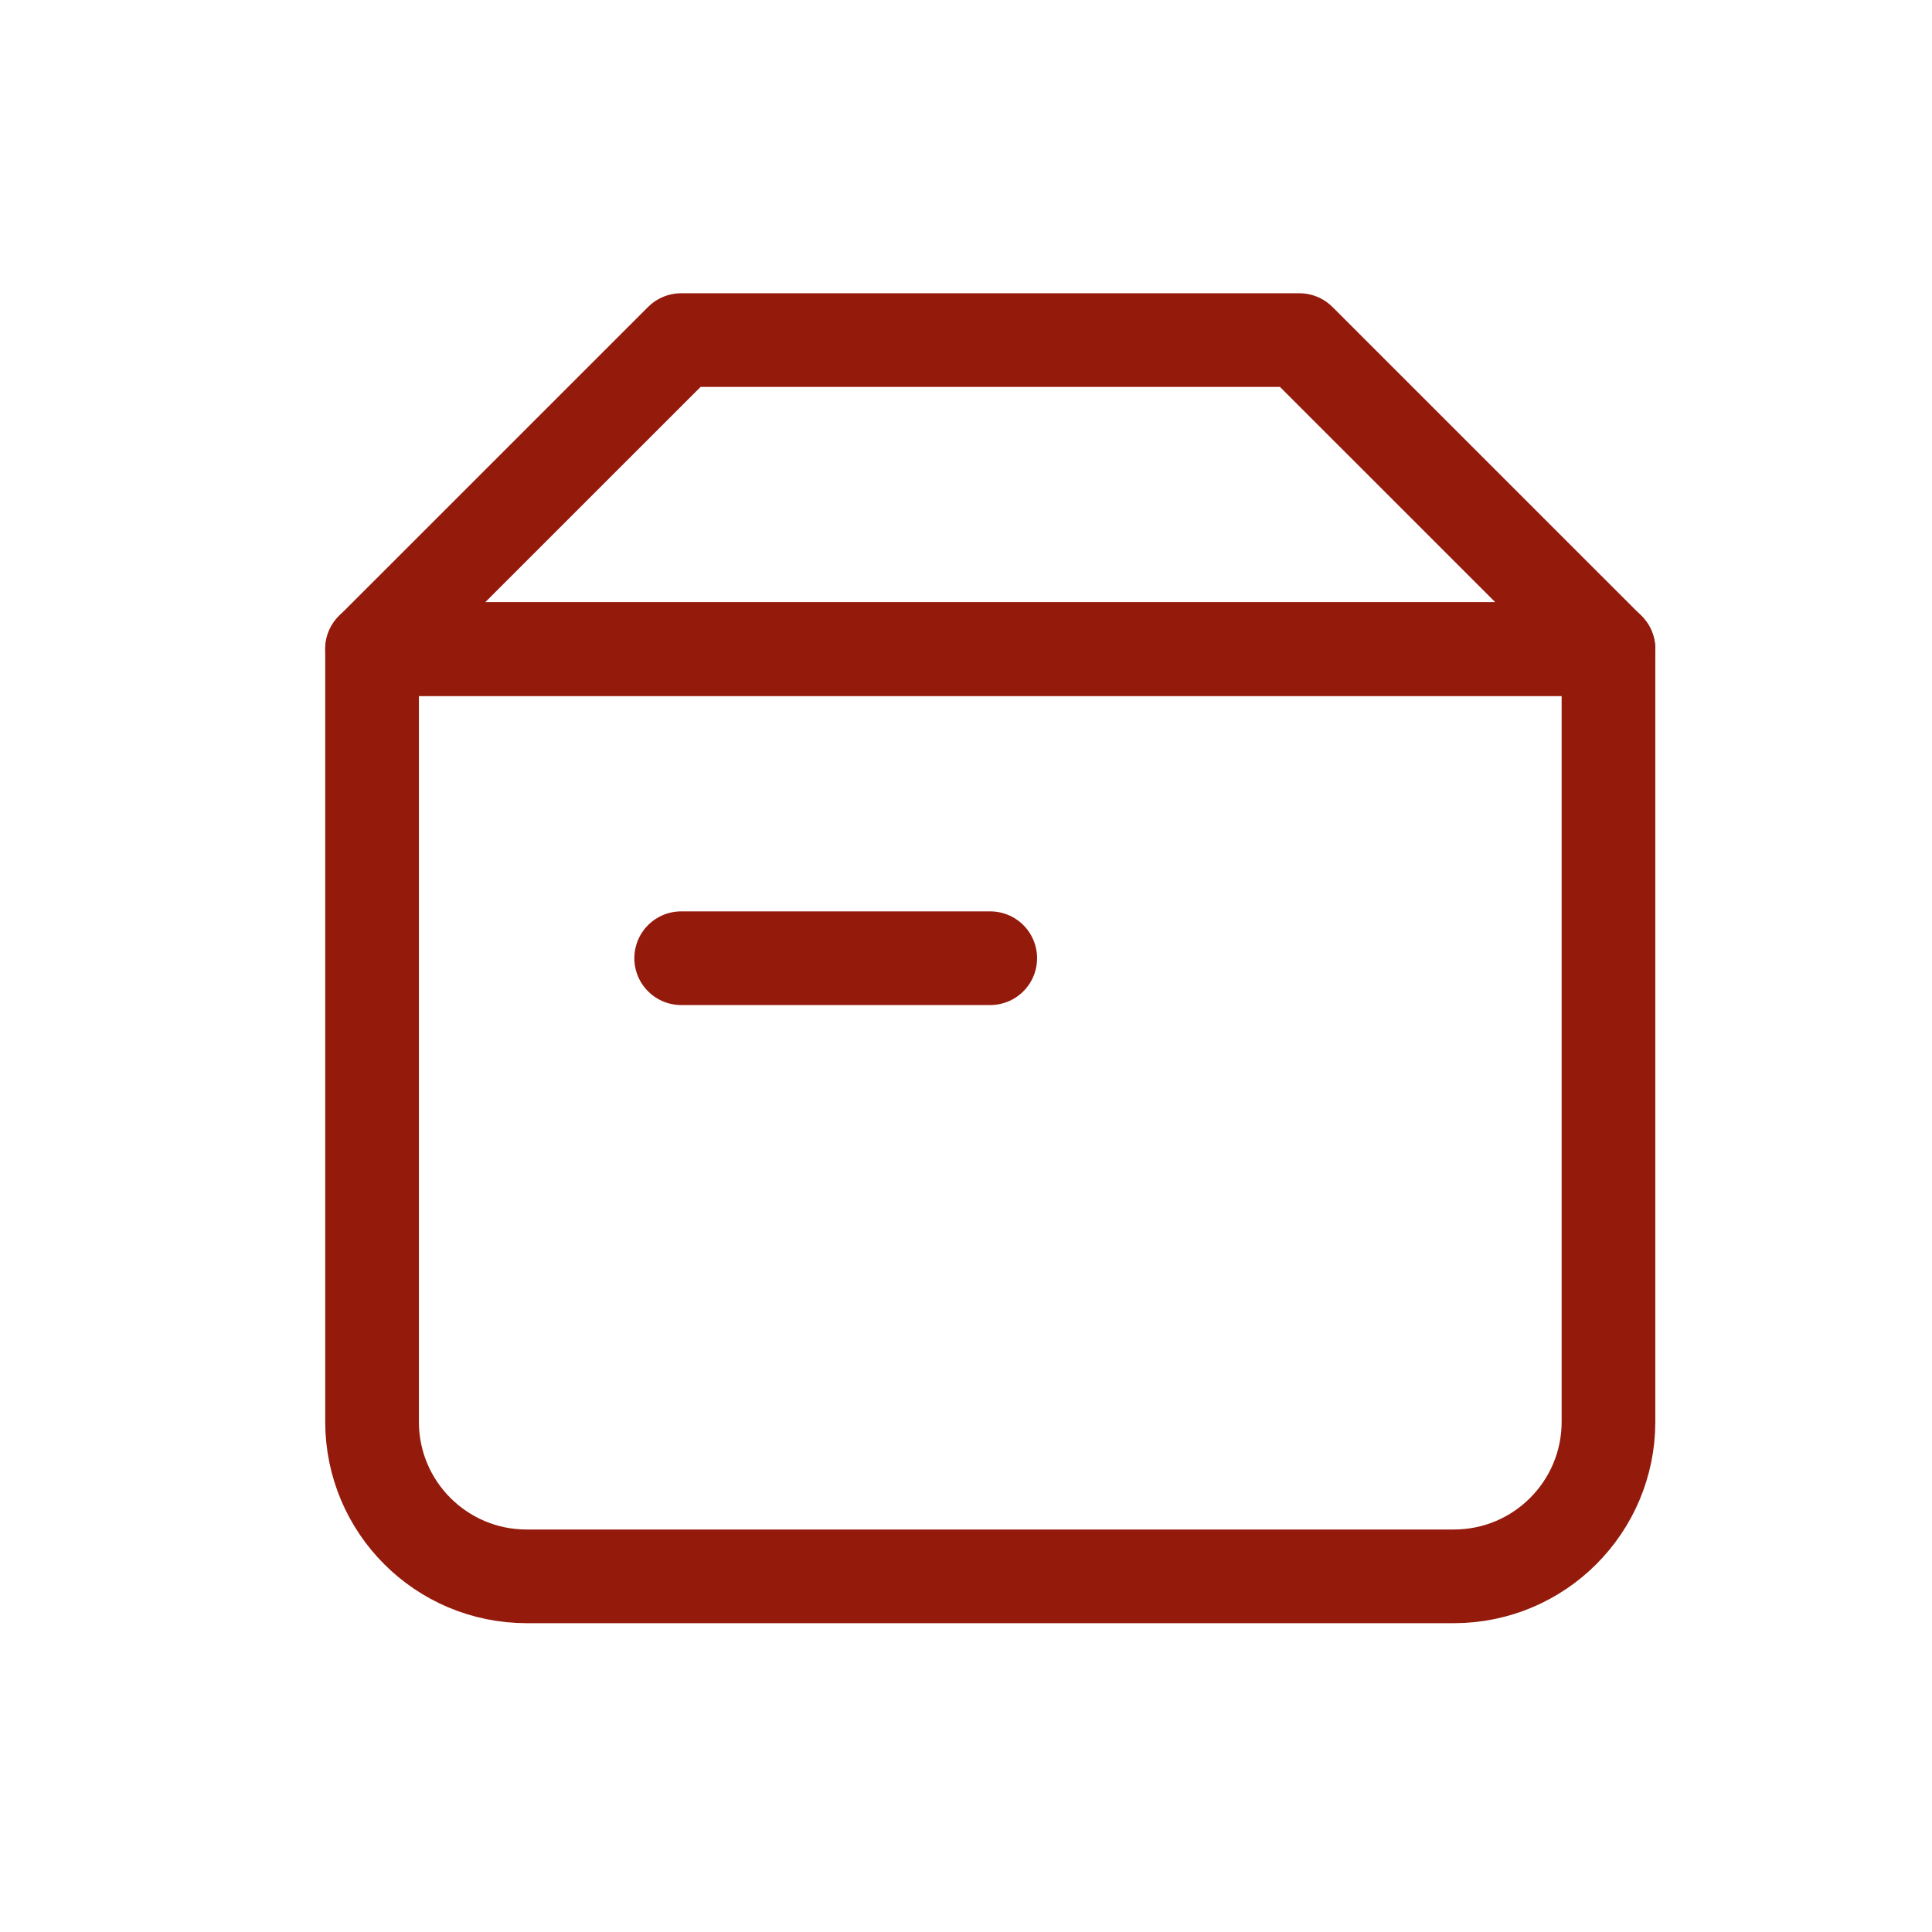 <svg width="33" height="33" viewBox="0 0 33 33" fill="none" xmlns="http://www.w3.org/2000/svg">
<g clip-path="url(#clip0_8747_29235)">
<path d="M6.355 11.086H27.474V24.285C27.474 25.743 26.292 26.925 24.834 26.925H8.995C7.537 26.925 6.355 25.743 6.355 24.285V11.086Z" stroke="#941B0C" stroke-width="1.6" stroke-linecap="round" stroke-linejoin="round"/>
<path d="M11.635 5.809H22.194L27.474 11.088H6.355L11.635 5.809Z" stroke="#941B0C" stroke-width="1.6" stroke-linecap="round" stroke-linejoin="round"/>
<path d="M11.635 16.367H16.914" stroke="#941B0C" stroke-width="1.6" stroke-linecap="round" stroke-linejoin="round"/>
</g>
<defs>
<clipPath id="clip0_8747_29235">
<rect width="32" height="32" fill="white" transform="translate(0.914 0.363)"/>
</clipPath>
</defs>
</svg>
